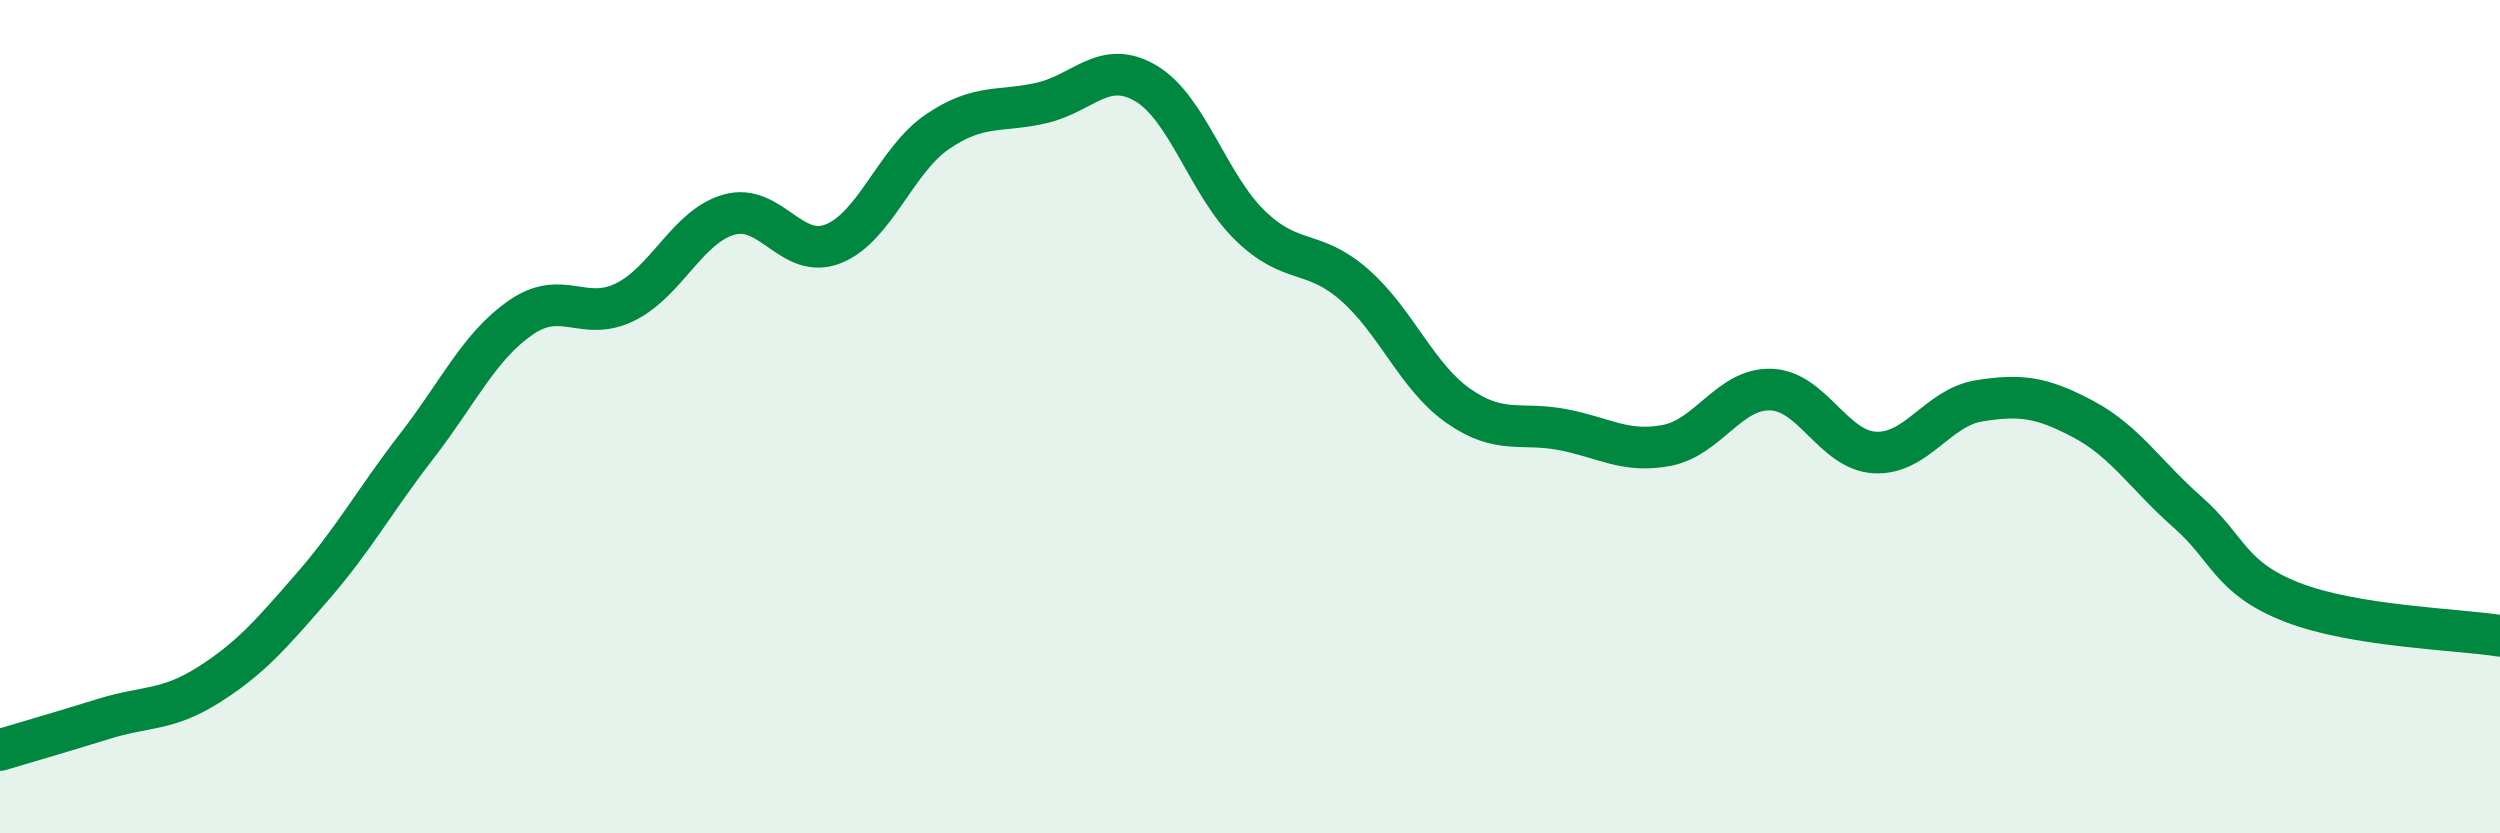 
    <svg width="60" height="20" viewBox="0 0 60 20" xmlns="http://www.w3.org/2000/svg">
      <path
        d="M 0,18 C 0.5,17.85 1.5,17.56 2.5,17.25 C 3.5,16.94 4,17.07 5,16.44 C 6,15.81 6.5,15.23 7.5,14.08 C 8.5,12.93 9,12 10,10.71 C 11,9.42 11.5,8.31 12.5,7.62 C 13.5,6.93 14,7.74 15,7.25 C 16,6.76 16.5,5.43 17.5,5.15 C 18.5,4.87 19,6.25 20,5.85 C 21,5.45 21.5,3.84 22.5,3.16 C 23.5,2.48 24,2.7 25,2.47 C 26,2.24 26.5,1.41 27.5,2 C 28.5,2.59 29,4.44 30,5.41 C 31,6.38 31.5,5.96 32.5,6.83 C 33.5,7.7 34,9.04 35,9.74 C 36,10.44 36.5,10.12 37.5,10.31 C 38.5,10.5 39,10.88 40,10.69 C 41,10.5 41.5,9.32 42.5,9.35 C 43.5,9.38 44,10.81 45,10.86 C 46,10.91 46.5,9.78 47.5,9.62 C 48.5,9.46 49,9.53 50,10.06 C 51,10.59 51.5,11.41 52.5,12.29 C 53.5,13.17 53.5,13.86 55,14.45 C 56.5,15.04 59,15.1 60,15.26L60 20L0 20Z"
        fill="#008740"
        opacity="0.1"
        stroke-linecap="round"
        stroke-linejoin="round"
      />
      <path
        d="M 0,18 C 0.5,17.85 1.5,17.56 2.5,17.25 C 3.5,16.94 4,17.07 5,16.44 C 6,15.81 6.5,15.23 7.5,14.08 C 8.5,12.93 9,12 10,10.71 C 11,9.42 11.5,8.31 12.5,7.62 C 13.5,6.93 14,7.74 15,7.25 C 16,6.76 16.5,5.43 17.5,5.15 C 18.5,4.87 19,6.25 20,5.85 C 21,5.45 21.5,3.84 22.5,3.16 C 23.5,2.48 24,2.7 25,2.47 C 26,2.24 26.5,1.41 27.5,2 C 28.5,2.59 29,4.44 30,5.41 C 31,6.38 31.5,5.96 32.5,6.83 C 33.5,7.7 34,9.04 35,9.74 C 36,10.44 36.5,10.12 37.5,10.31 C 38.5,10.5 39,10.88 40,10.69 C 41,10.5 41.5,9.32 42.5,9.35 C 43.5,9.38 44,10.81 45,10.86 C 46,10.91 46.5,9.78 47.5,9.62 C 48.5,9.46 49,9.53 50,10.06 C 51,10.59 51.5,11.41 52.5,12.29 C 53.5,13.17 53.5,13.86 55,14.45 C 56.5,15.04 59,15.1 60,15.26"
        stroke="#008740"
        stroke-width="1"
        fill="none"
        stroke-linecap="round"
        stroke-linejoin="round"
      />
    </svg>
  